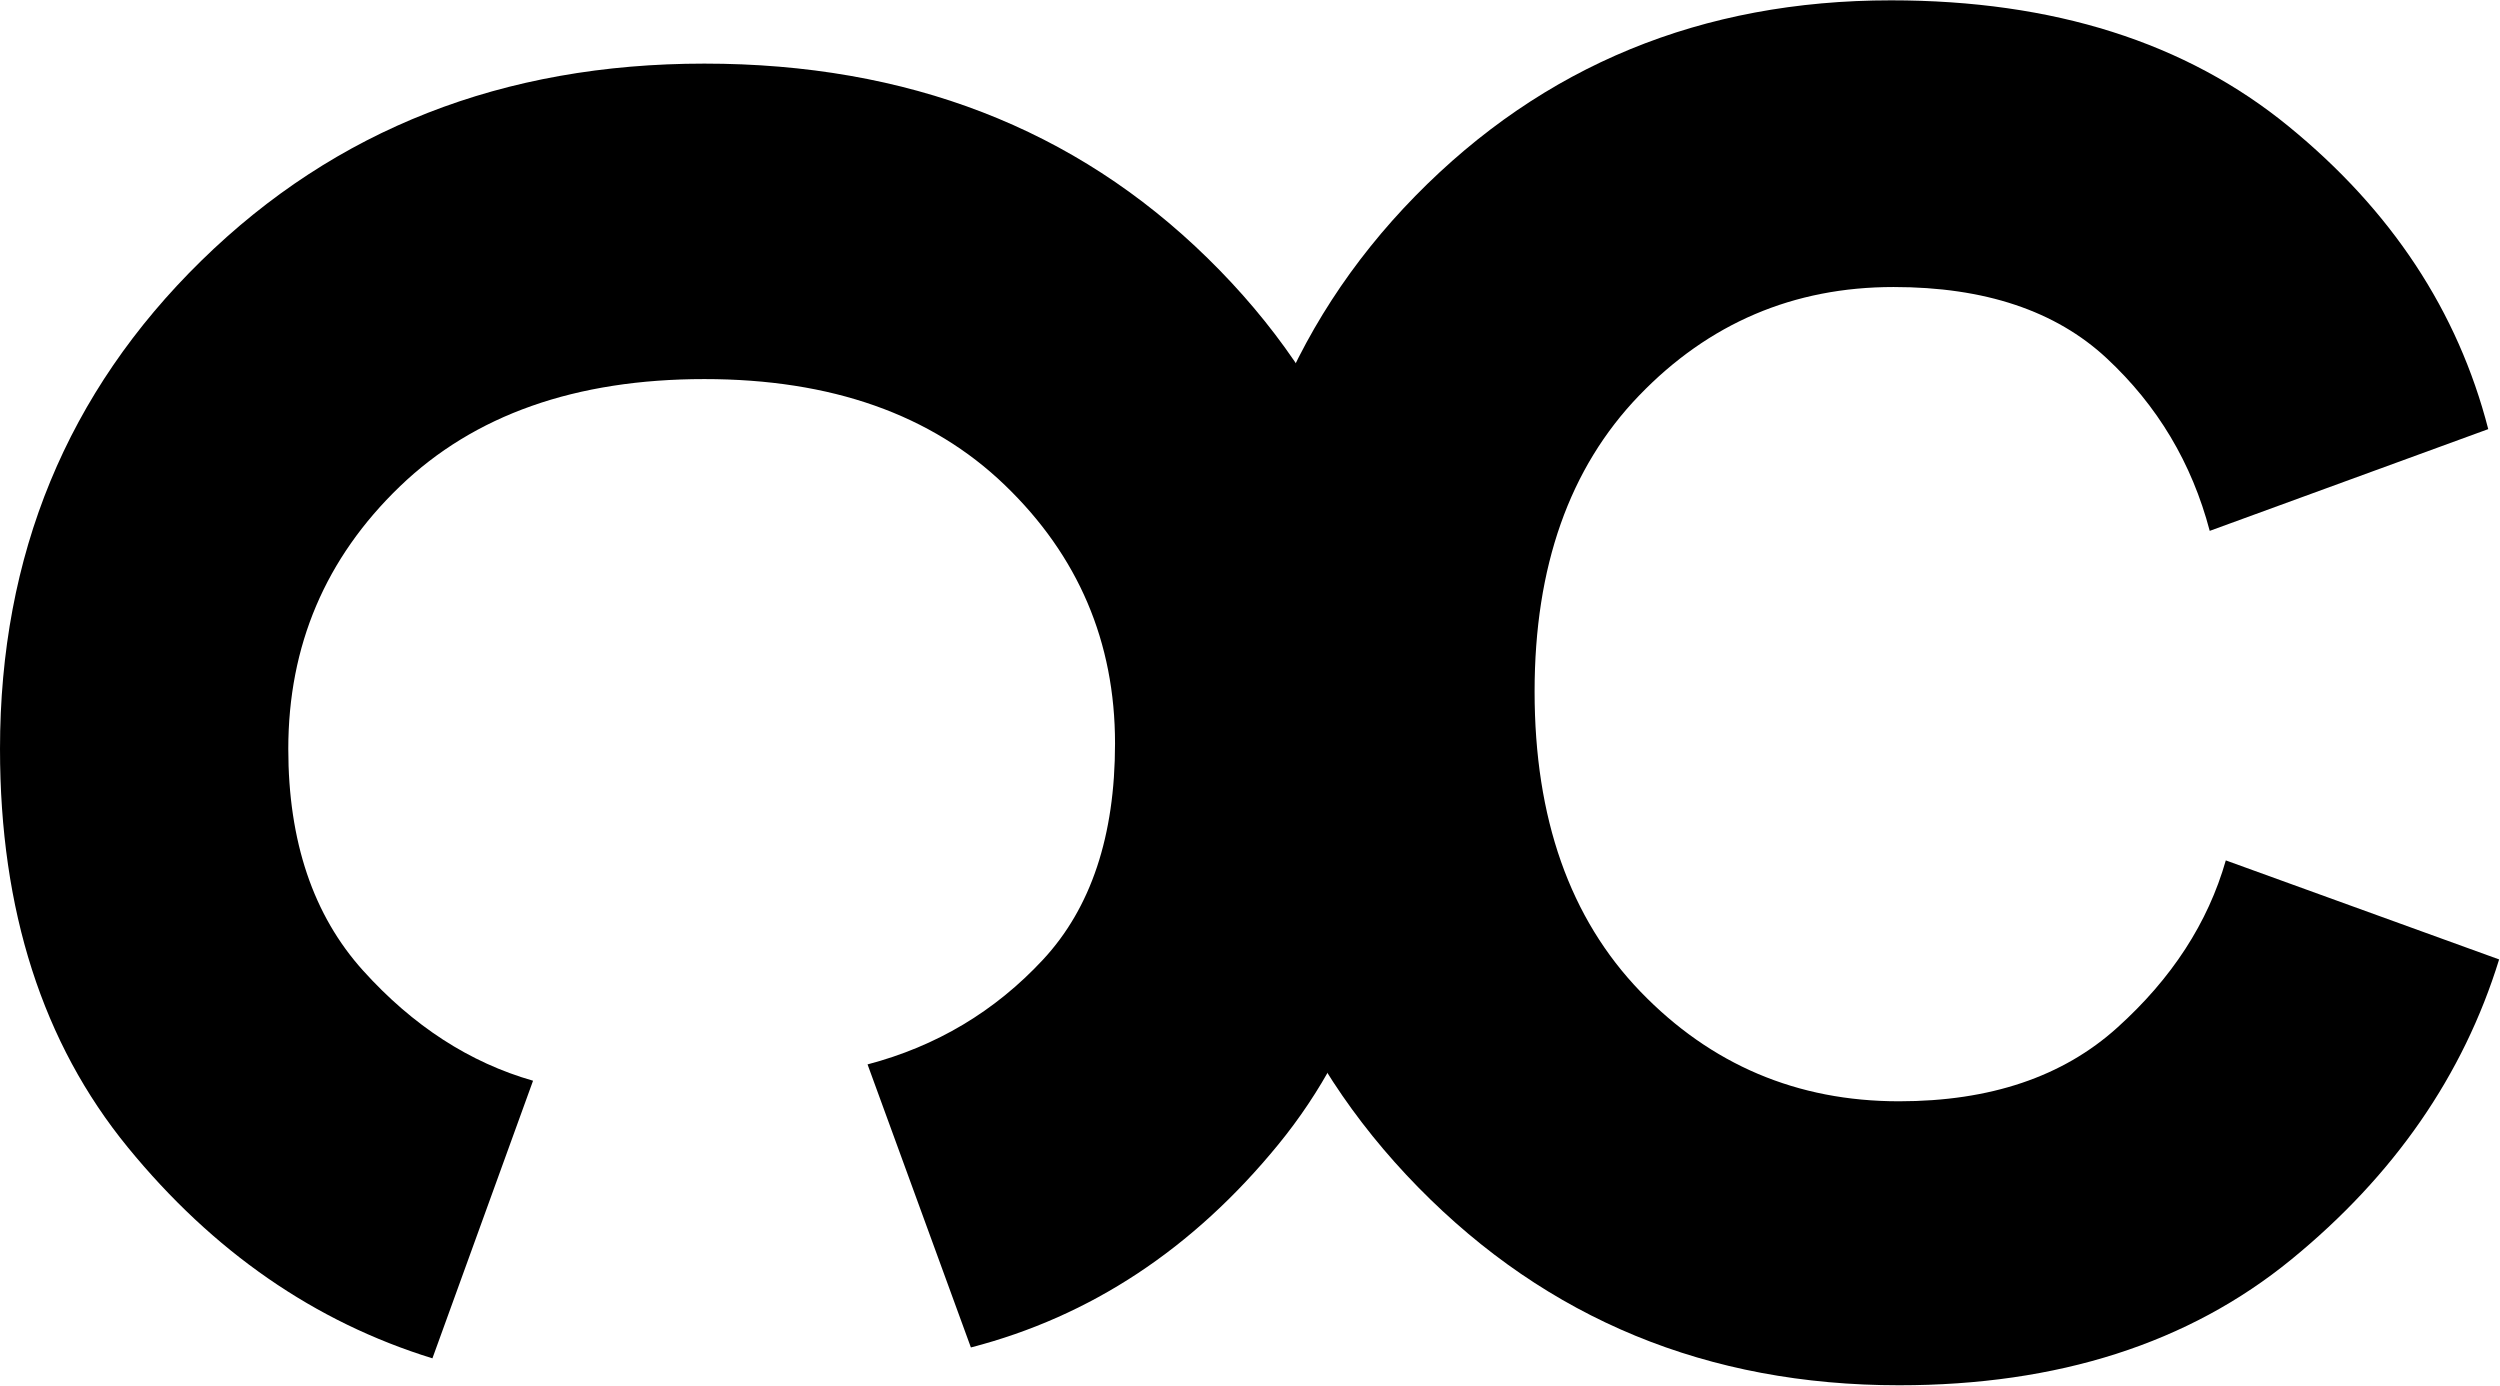 <?xml version="1.0" encoding="UTF-8" standalone="no"?> <svg xmlns="http://www.w3.org/2000/svg" xmlns:xlink="http://www.w3.org/1999/xlink" xmlns:serif="http://www.serif.com/" width="100%" height="100%" viewBox="0 0 718 398" version="1.1" xml:space="preserve" style="fill-rule:evenodd;clip-rule:evenodd;stroke-linejoin:round;stroke-miterlimit:2;"><g transform="matrix(3.125,0,0,3.125,0,0)"><g transform="matrix(1.333,0,0,1.333,103.378,123.625)"><g><path d="M53,-72.953C46.102,-72.953 40.254,-70.457 35.453,-65.469C30.648,-60.477 28.25,-53.676 28.25,-45.063C28.25,-36.32 30.68,-29.426 35.547,-24.375C40.41,-19.332 46.352,-16.813 53.375,-16.813C59.656,-16.813 64.672,-18.504 68.422,-21.891C72.18,-25.273 74.676,-29.117 75.906,-33.422L94.75,-26.594C92.281,-18.594 87.504,-11.695 80.422,-5.906C73.348,-0.125 64.332,2.766 53.375,2.766C40.195,2.766 29.145,-1.785 20.219,-10.891C11.289,-20.004 6.828,-31.395 6.828,-45.063C6.828,-58.852 11.227,-70.242 20.031,-79.234C28.844,-88.223 39.773,-92.719 52.828,-92.719C64.023,-92.719 73.16,-89.82 80.234,-84.031C87.316,-78.25 91.906,-71.289 94,-63.156L74.797,-56.141C73.566,-60.816 71.195,-64.785 67.688,-68.047C64.176,-71.316 59.281,-72.953 53,-72.953Z" style="fill-rule:nonzero;"></path></g></g><g transform="matrix(1.333,0,0,1.333,3.75,-3.402)"><g><path d="M74.063,53.813C74.063,46.813 71.531,40.875 66.469,36C61.406,31.125 54.5,28.688 45.75,28.688C36.875,28.688 29.875,31.156 24.75,36.094C19.625,41.031 17.063,47.063 17.063,54.188C17.063,60.563 18.781,65.656 22.219,69.469C25.656,73.281 29.563,75.813 33.938,77.063L27,96.203C18.875,93.691 11.875,88.844 6,81.656C0.125,74.469 -2.813,65.313 -2.813,54.188C-2.813,40.813 1.813,29.594 11.063,20.531C20.313,11.469 31.875,6.938 45.75,6.938C59.75,6.938 71.313,11.406 80.438,20.344C89.57,29.281 94.141,40.375 94.141,53.625C94.141,65 91.195,74.281 85.313,81.469C79.438,88.656 72.375,93.316 64.125,95.453L57,75.938C61.75,74.688 65.781,72.281 69.094,68.719C72.406,65.156 74.063,60.188 74.063,53.813Z" style="fill-rule:nonzero;"></path></g></g></g></svg> 